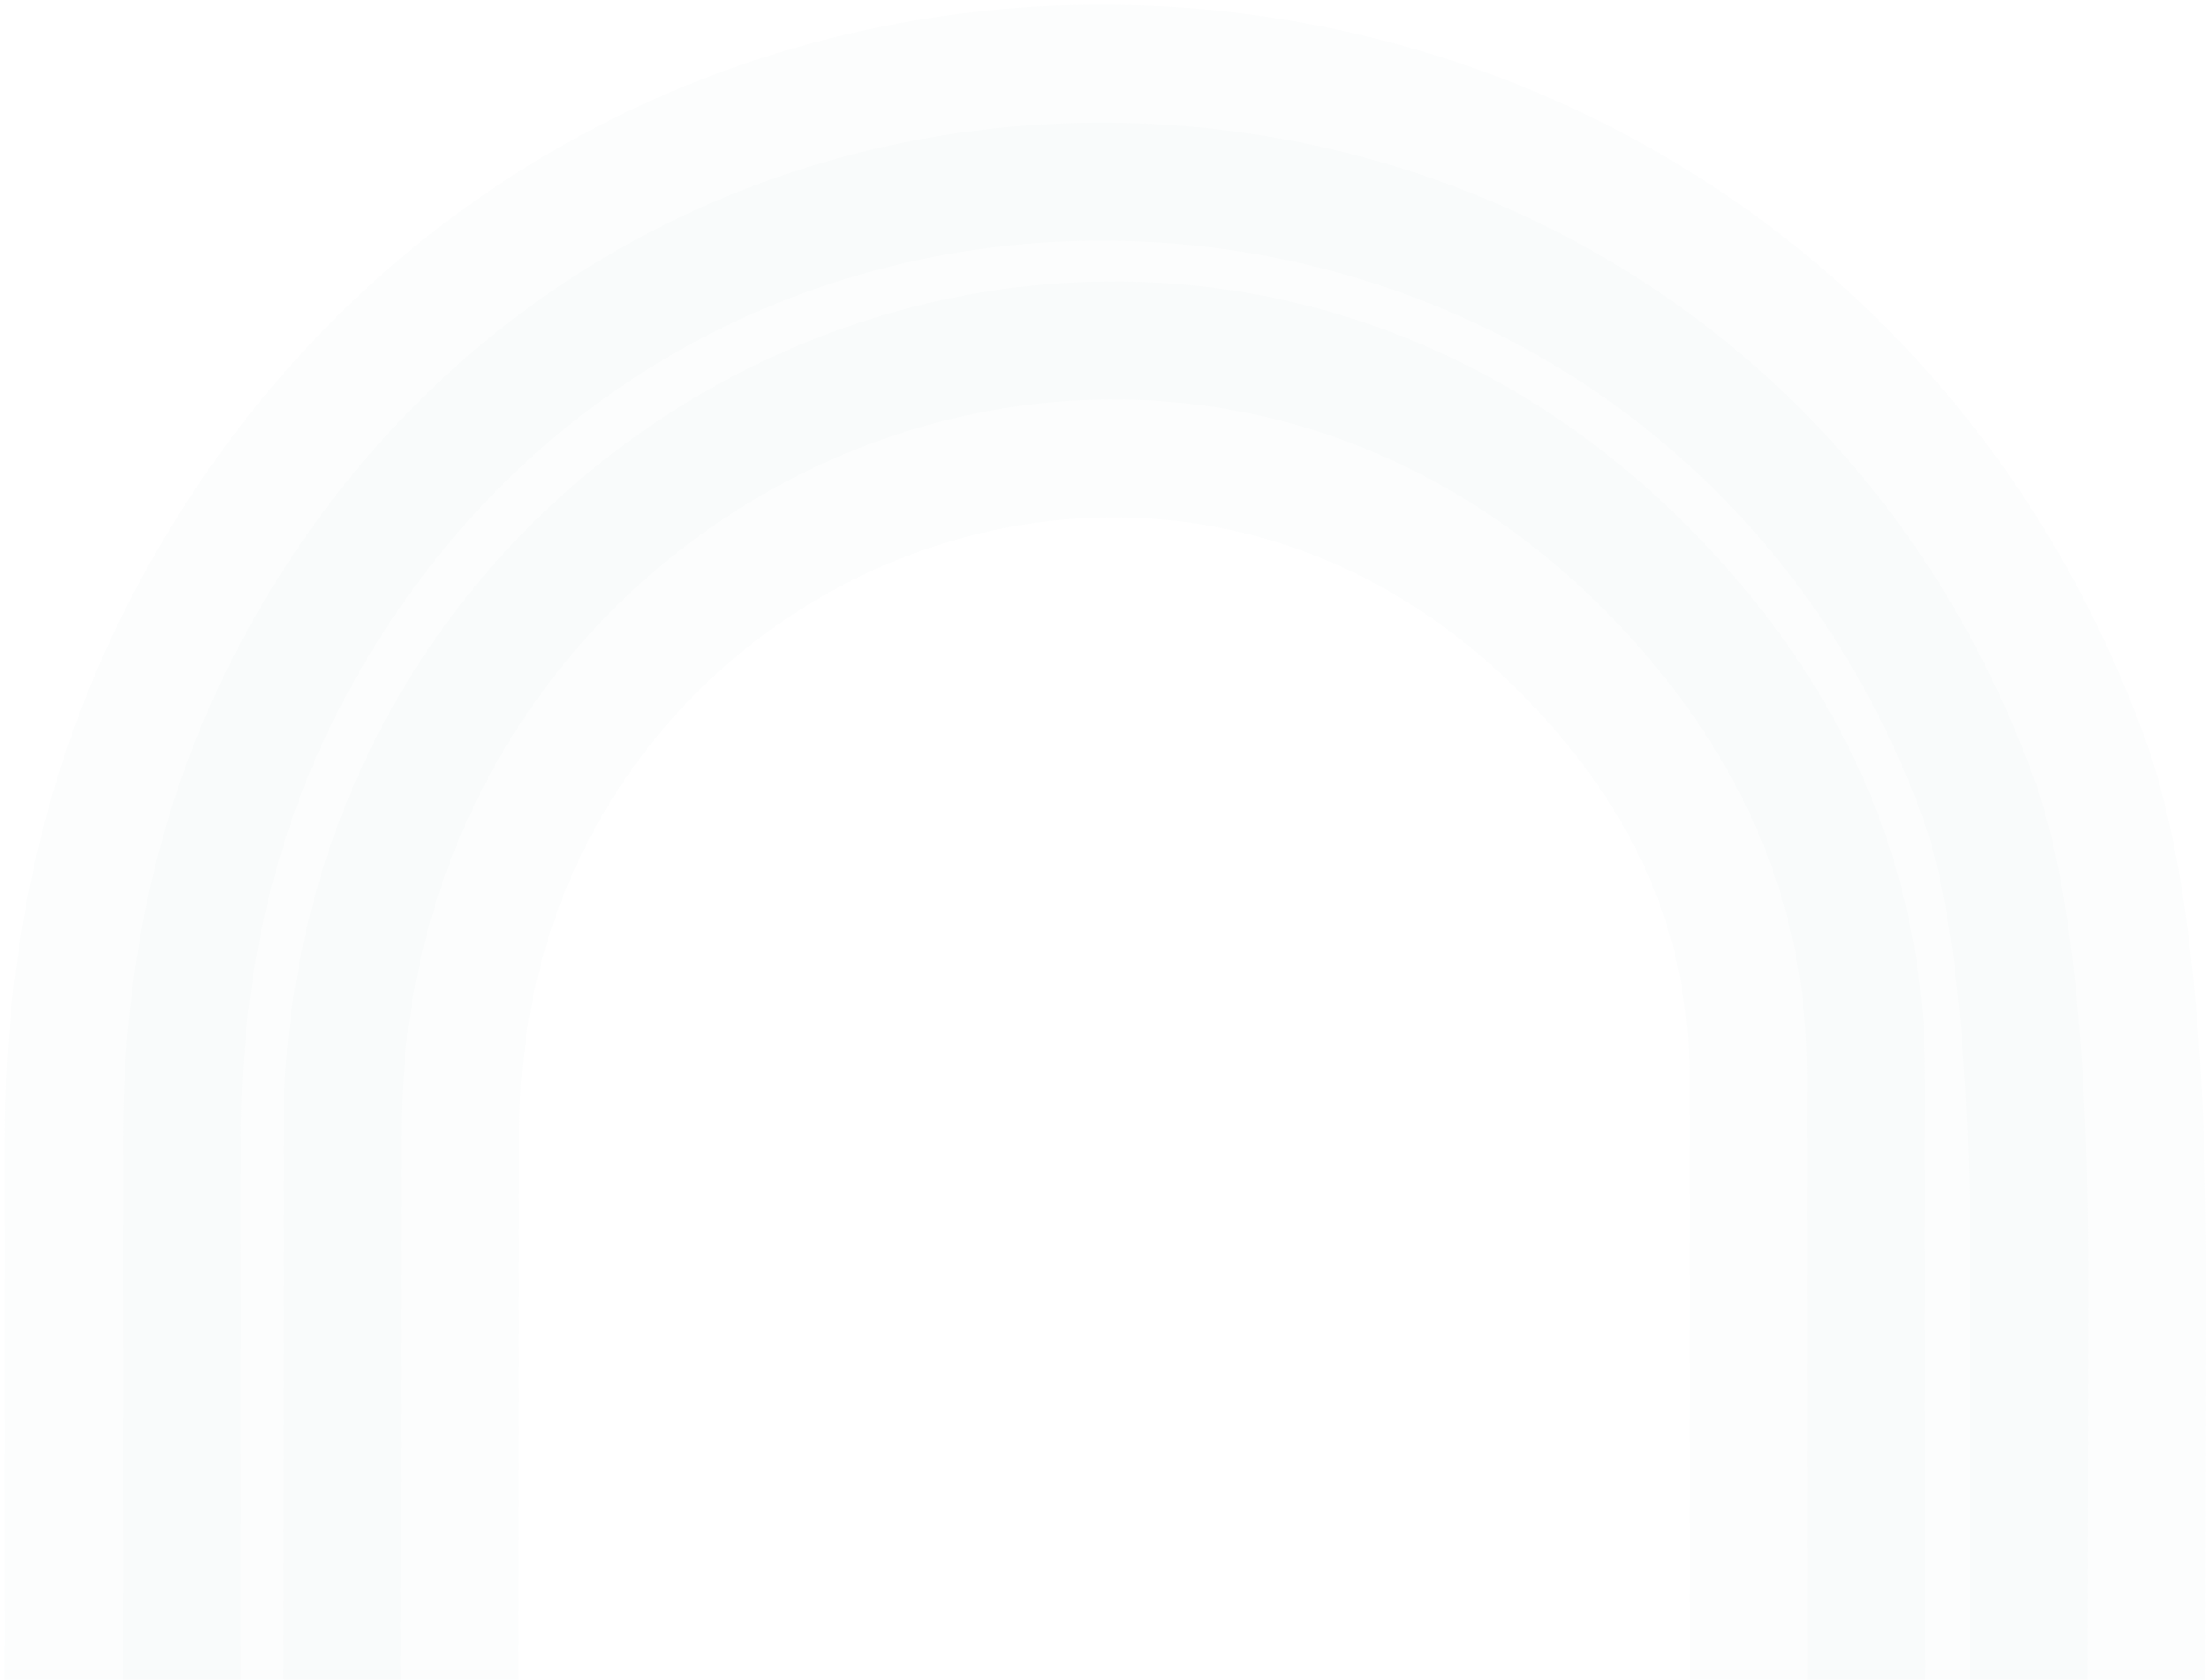 <svg width="234" height="178" viewBox="0 0 234 178" fill="none" xmlns="http://www.w3.org/2000/svg">
<path opacity="0.1" d="M25.736 67.687C68.472 -11.621 184.141 -2.863 215.473 82.243C219.45 93.055 221.398 111.396 221.317 137.264C220.83 324.209 220.789 511.749 221.195 699.883C221.235 710.79 214.377 719.507 203.216 716.466C195.45 714.331 191.581 709.249 191.608 701.221C191.662 514.249 191.635 318.479 191.527 113.91C191.5 97.556 185.859 82.784 174.603 69.593C127.199 14.085 42.619 49.563 42.538 120.032C42.322 309.545 42.295 502.477 42.457 698.829C42.457 708.316 37.641 713.439 28.009 714.196C22.299 714.655 17.619 710.222 13.966 700.897C13.376 699.397 13.073 697.801 13.073 696.193C12.992 509.248 12.978 317.384 13.033 120.6C13.06 101.002 17.294 83.365 25.736 67.687Z" fill="#E5E6E8" stroke="#E5E6E8" stroke-width="25"/>
</svg>
